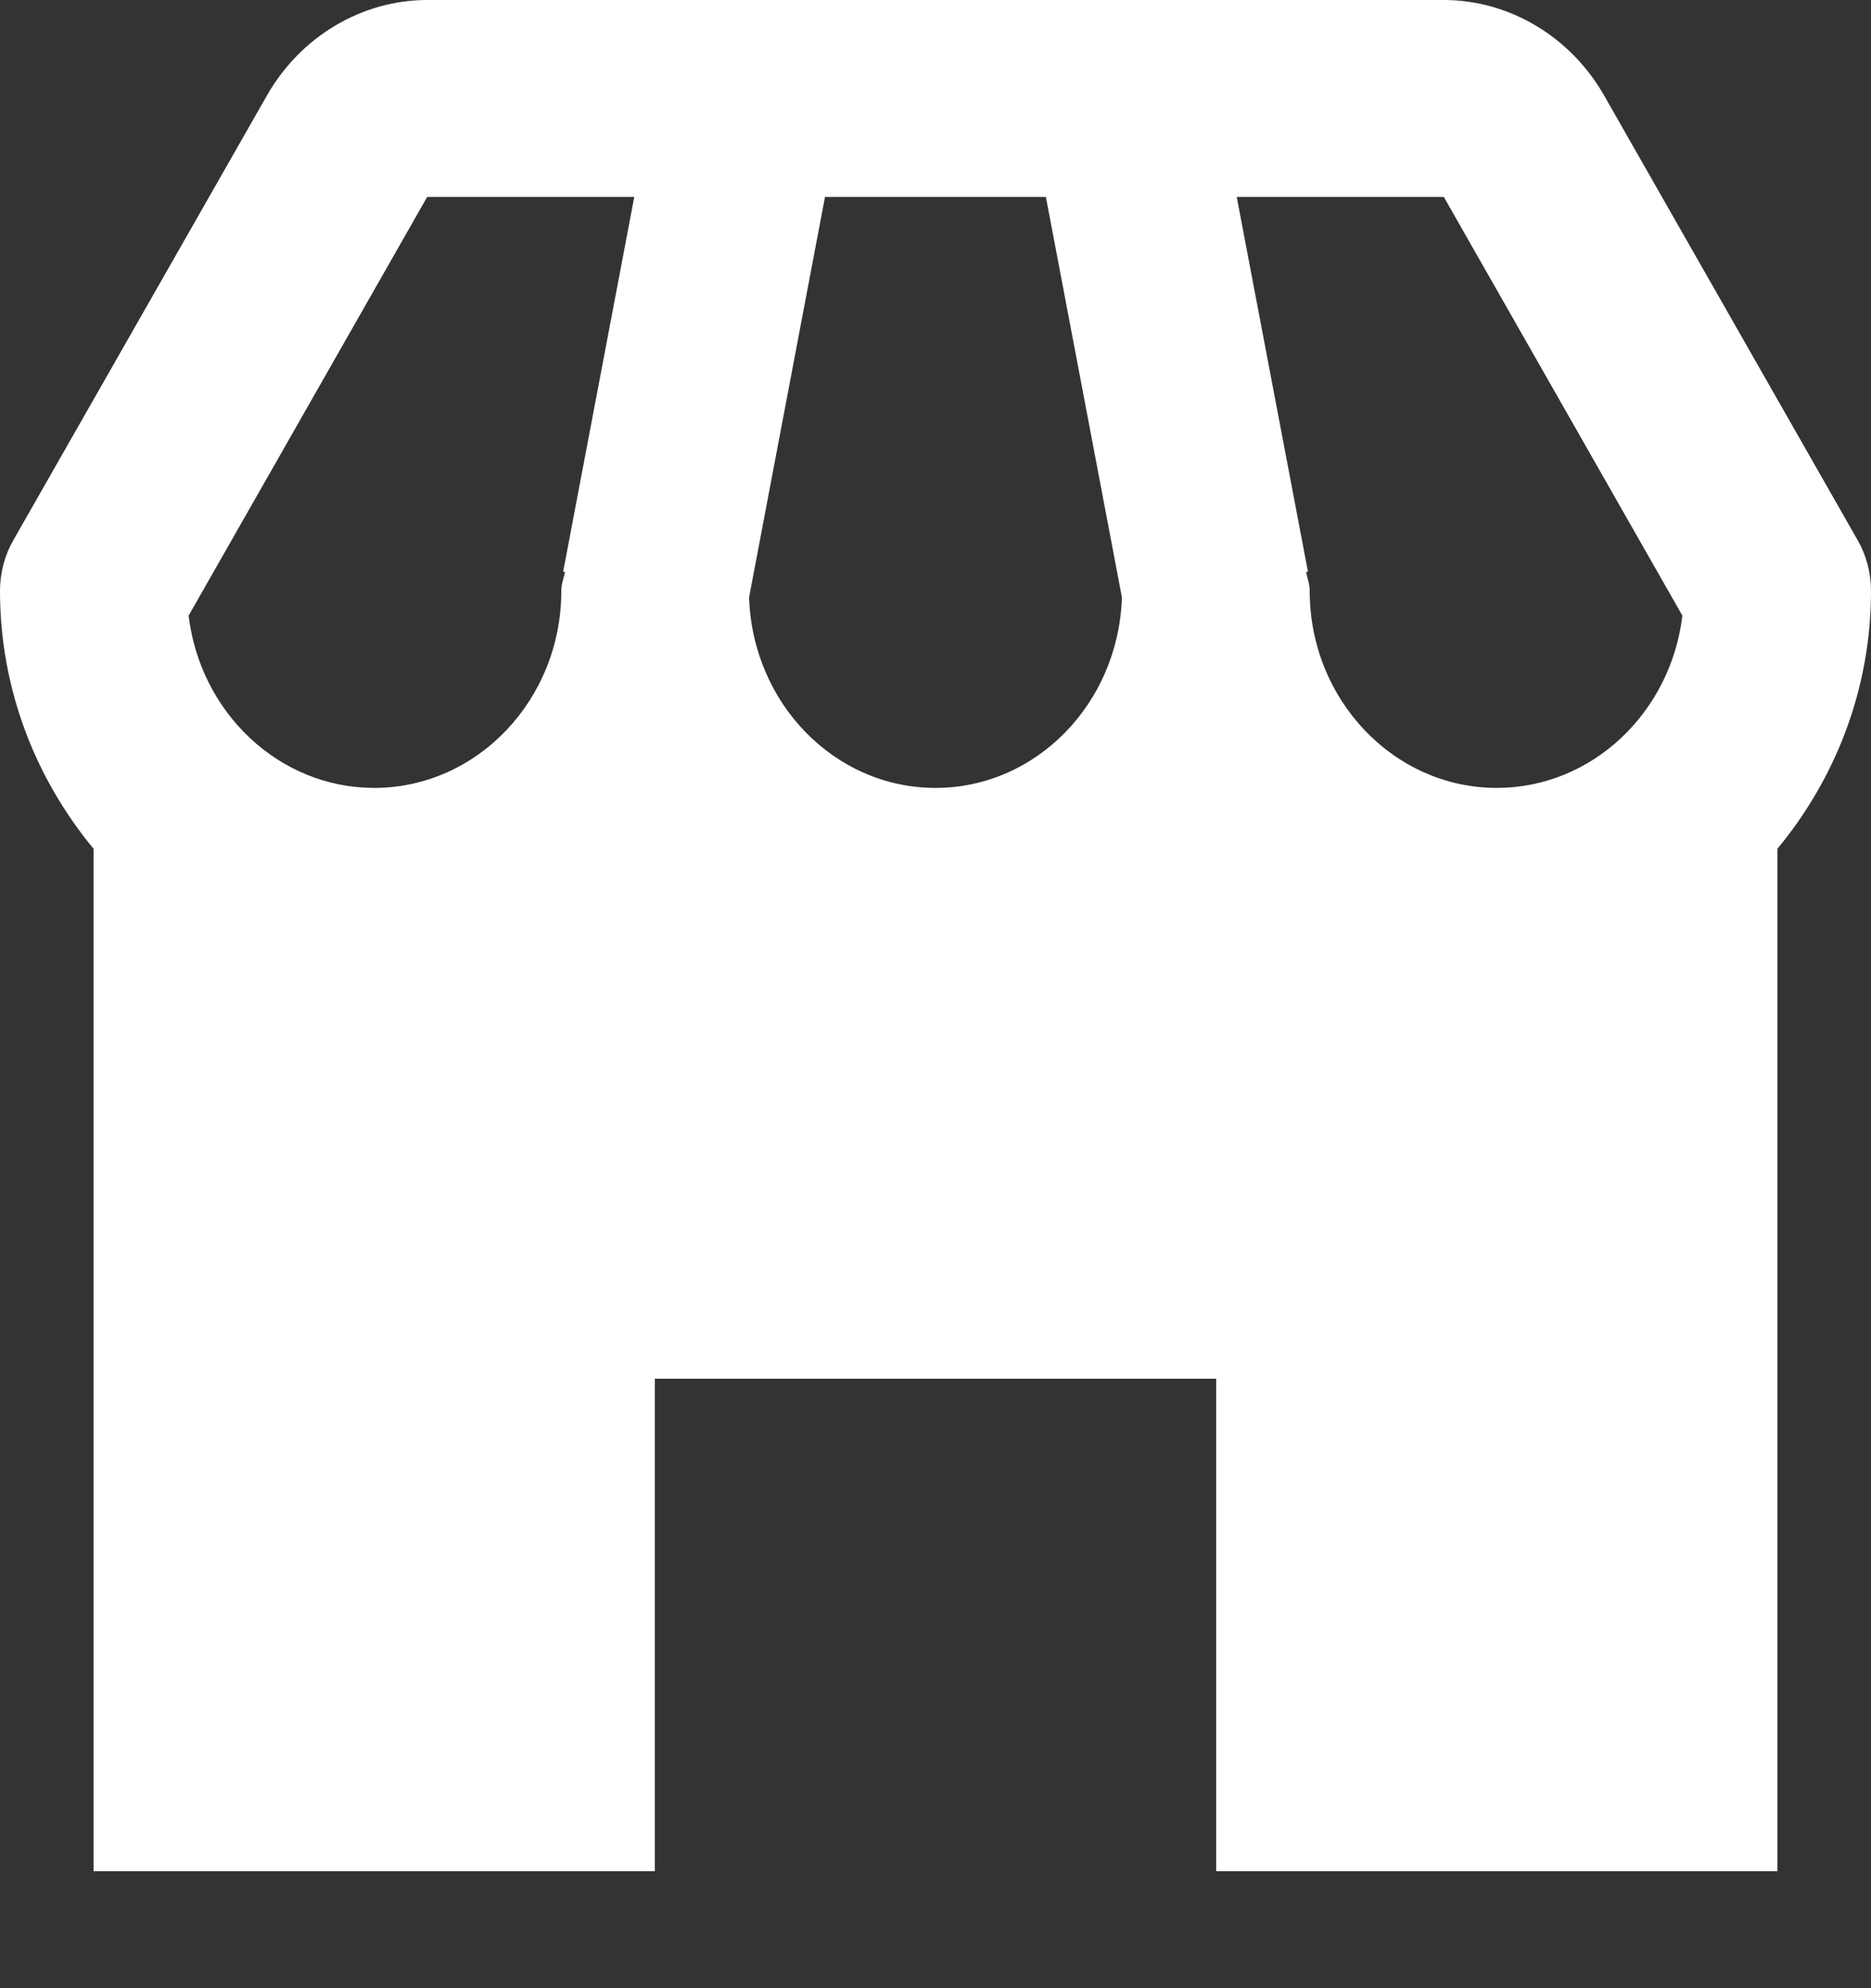 <?xml version="1.0" encoding="UTF-8"?>
<svg width="16px" height="17px" viewBox="0 0 16 17" version="1.1" xmlns="http://www.w3.org/2000/svg" xmlns:xlink="http://www.w3.org/1999/xlink">
    <rect x="0" y="0" width="16" height="17" fill="#333333" stroke="none"/>
    <title>_Assets/Icons/Search</title>
    <defs>
        <linearGradient x1="100%" y1="47.59%" x2="0%" y2="47.59%" id="linearGradient-1">
            <stop stop-color="#ffffff" offset="0%"></stop>
            <stop stop-color="#ffffff" offset="100%"></stop>
        </linearGradient>
    </defs>
    <g id="Desktop-(Sim4Crew)" stroke="none" stroke-width="1" fill="none" fill-rule="evenodd">
        <g id="00d-Log-In-Dropdown" transform="translate(-1018, -237)" fill="url(#linearGradient-1)" fill-rule="nonzero">
            <g id="Modules/_Header/_Master/_Dropdown/Login-&amp;-Sign-Up" transform="translate(993, 80)">
                <g id="Dropdown/Single-Row" transform="translate(0, 132)">
                    <g id="Group" transform="translate(25, 22)">
                        <g id="_Assets/Icons/Search" transform="translate(0, 3)">
                            <g id="bxs-store" transform="translate(0, 1)">
                                <path d="M16,4.053 C16,3.9 15.961,3.75 15.886,3.619 L13.718,-0.183 C13.431,-0.687 12.906,-1 12.347,-1 L3.653,-1 C3.094,-1 2.569,-0.687 2.282,-0.182 L0.114,3.619 C0.039,3.75 0,3.9 0,4.053 C0,4.899 0.309,5.664 0.8,6.257 L0.8,15 L5.6,15 L5.6,10.789 L10.4,10.789 L10.4,15 L15.2,15 L15.2,6.257 C15.691,5.664 16,4.899 16,4.053 Z M14.387,4.264 C14.288,5.093 13.614,5.737 12.8,5.737 C11.918,5.737 11.2,4.981 11.2,4.053 C11.2,3.995 11.18,3.945 11.169,3.891 L11.185,3.888 L10.576,0.684 L12.347,0.684 L14.387,4.264 Z M6.406,4.107 L7.055,0.684 L8.944,0.684 L9.594,4.107 C9.566,5.011 8.864,5.737 8,5.737 C7.136,5.737 6.434,5.011 6.406,4.107 Z M3.653,0.684 L5.424,0.684 L4.816,3.888 L4.832,3.891 C4.82,3.945 4.8,3.995 4.8,4.053 C4.8,4.981 4.082,5.737 3.2,5.737 C2.386,5.737 1.712,5.093 1.613,4.264 L3.653,0.684 Z" id="Shape"></path>
                            </g>
                        </g>
                    </g>
                </g>
            </g>
        </g>
    </g>
</svg>